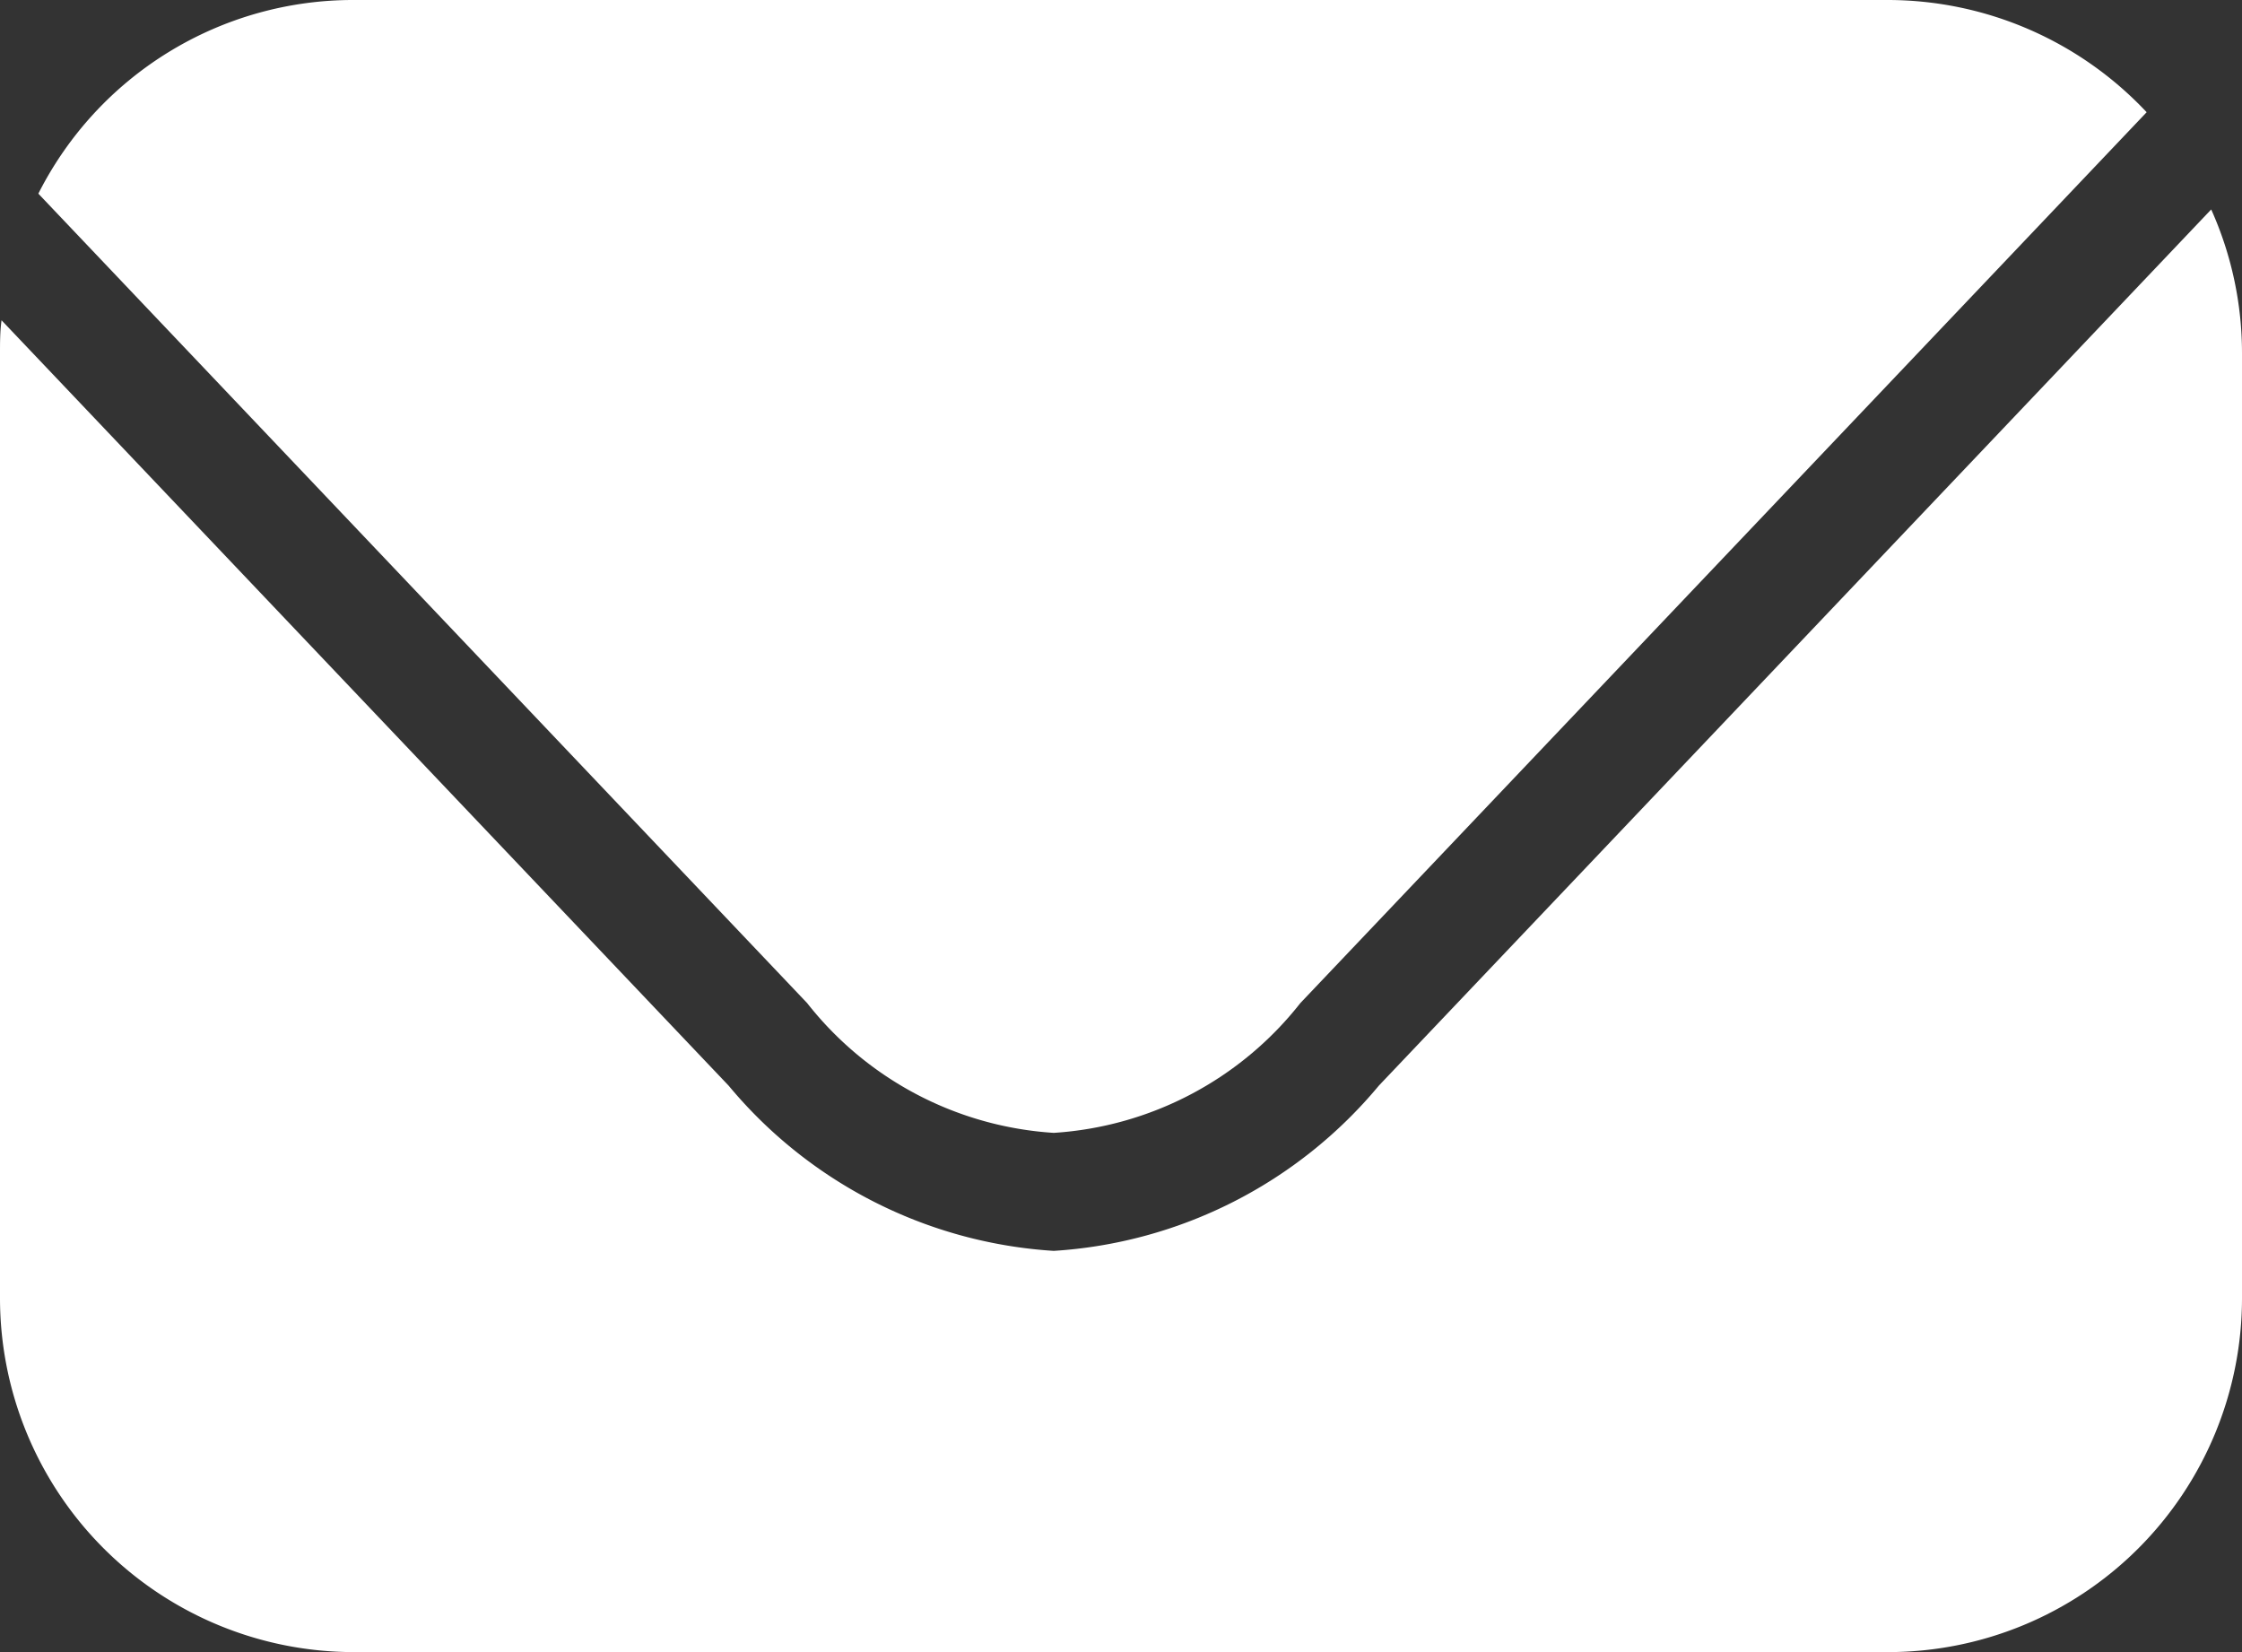 <svg xmlns="http://www.w3.org/2000/svg" width="19" height="14" viewBox="0 0 19 14">
  <rect x="0" y="0" width="19" height="14" fill="#333333" stroke="none"/>
  <path id="mail-footer" d="M16,14H3a3,3,0,0,1-3-3V3c0-.095,0-.191.013-.286L6.175,9.2A3.9,3.9,0,0,0,8.93,10.6a3.9,3.9,0,0,0,2.755-1.4l7.054-7.425A2.975,2.975,0,0,1,19,3v8A3,3,0,0,1,16,14ZM8.93,9.6A2.891,2.891,0,0,1,6.84,8.5L.325,1.641A2.988,2.988,0,0,1,3,0H16a3.012,3.012,0,0,1,2.192.951L11.02,8.5A2.891,2.891,0,0,1,8.93,9.6Z" fill="#fff"/>
</svg>
